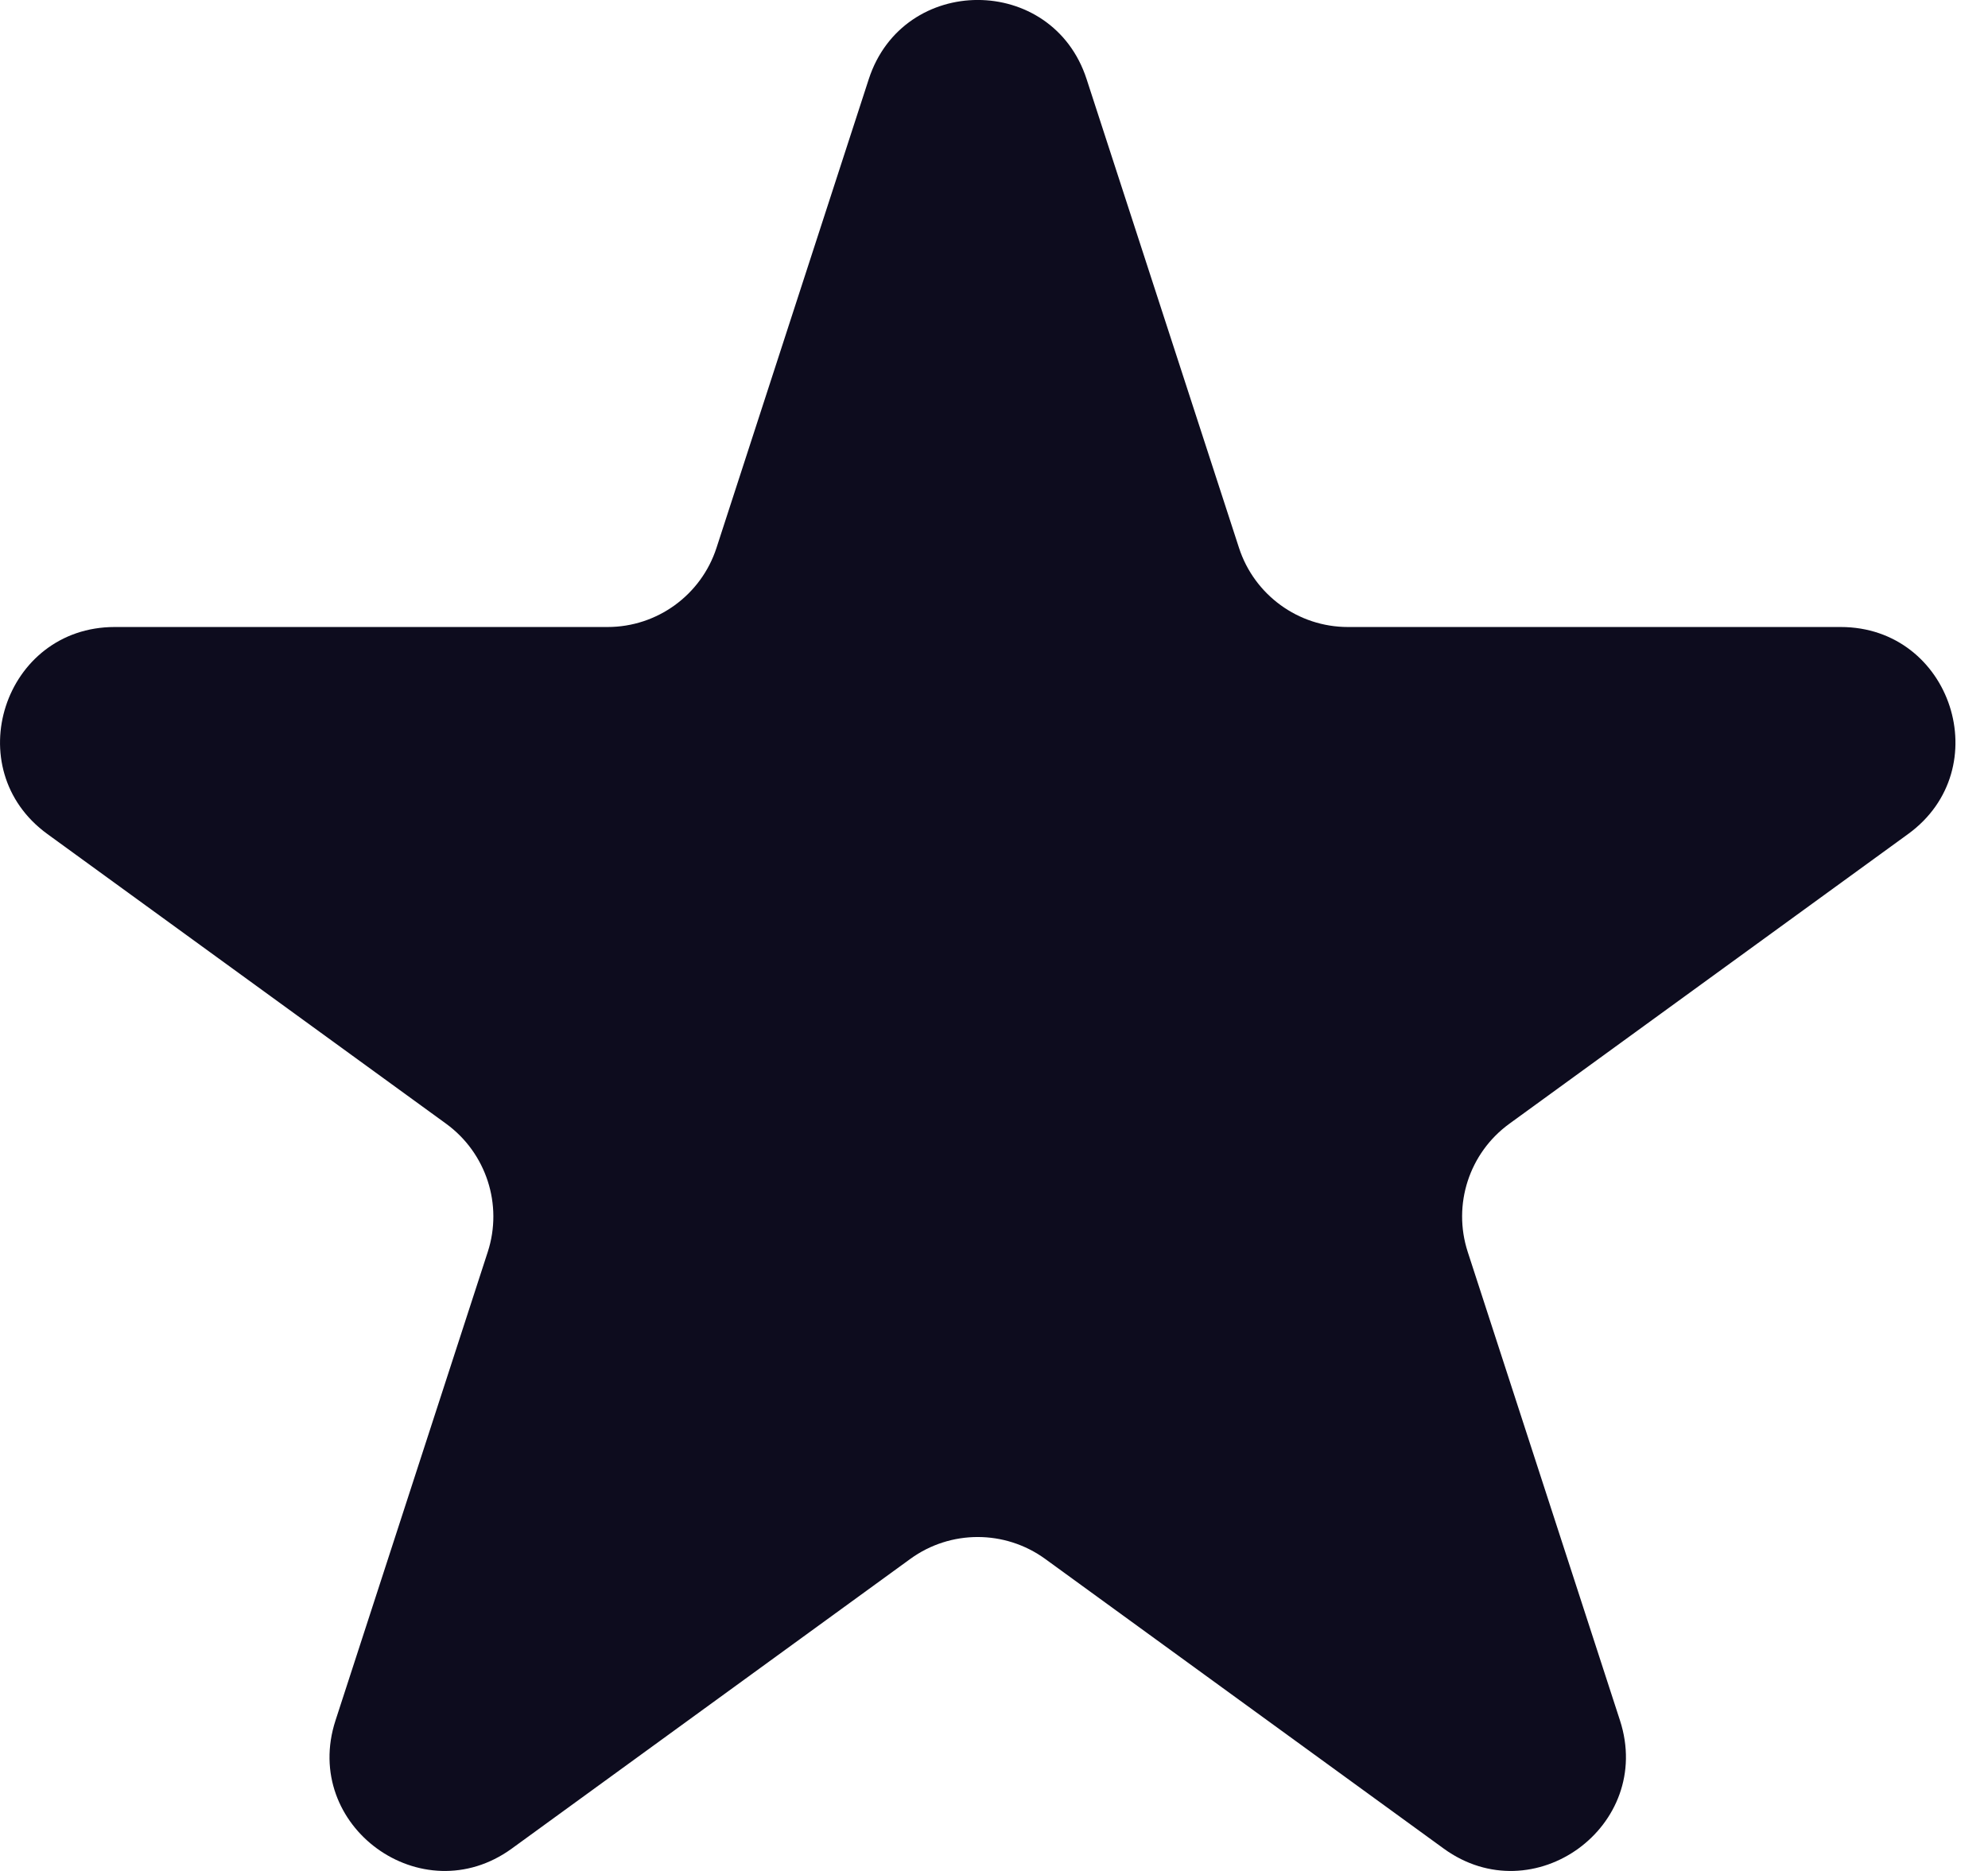 <svg width="17" height="16" viewBox="0 0 17 16" fill="none" xmlns="http://www.w3.org/2000/svg">
<path d="M7.429 0.677C7.723 -0.226 8.999 -0.226 9.292 0.677L10.595 4.685C10.726 5.088 11.102 5.362 11.526 5.362L15.74 5.362C16.689 5.362 17.084 6.576 16.316 7.133L12.907 9.61C12.563 9.86 12.42 10.302 12.551 10.706L13.853 14.713C14.146 15.616 13.114 16.366 12.346 15.809L8.937 13.331C8.593 13.082 8.128 13.082 7.785 13.331L4.376 15.809C3.608 16.366 2.575 15.616 2.869 14.713L4.171 10.706C4.302 10.302 4.158 9.86 3.815 9.61L0.406 7.133C-0.362 6.576 0.033 5.362 0.981 5.362L5.196 5.362C5.62 5.362 5.996 5.088 6.127 4.685L7.429 0.677Z" fill="#0D0C1E"/>
</svg>
